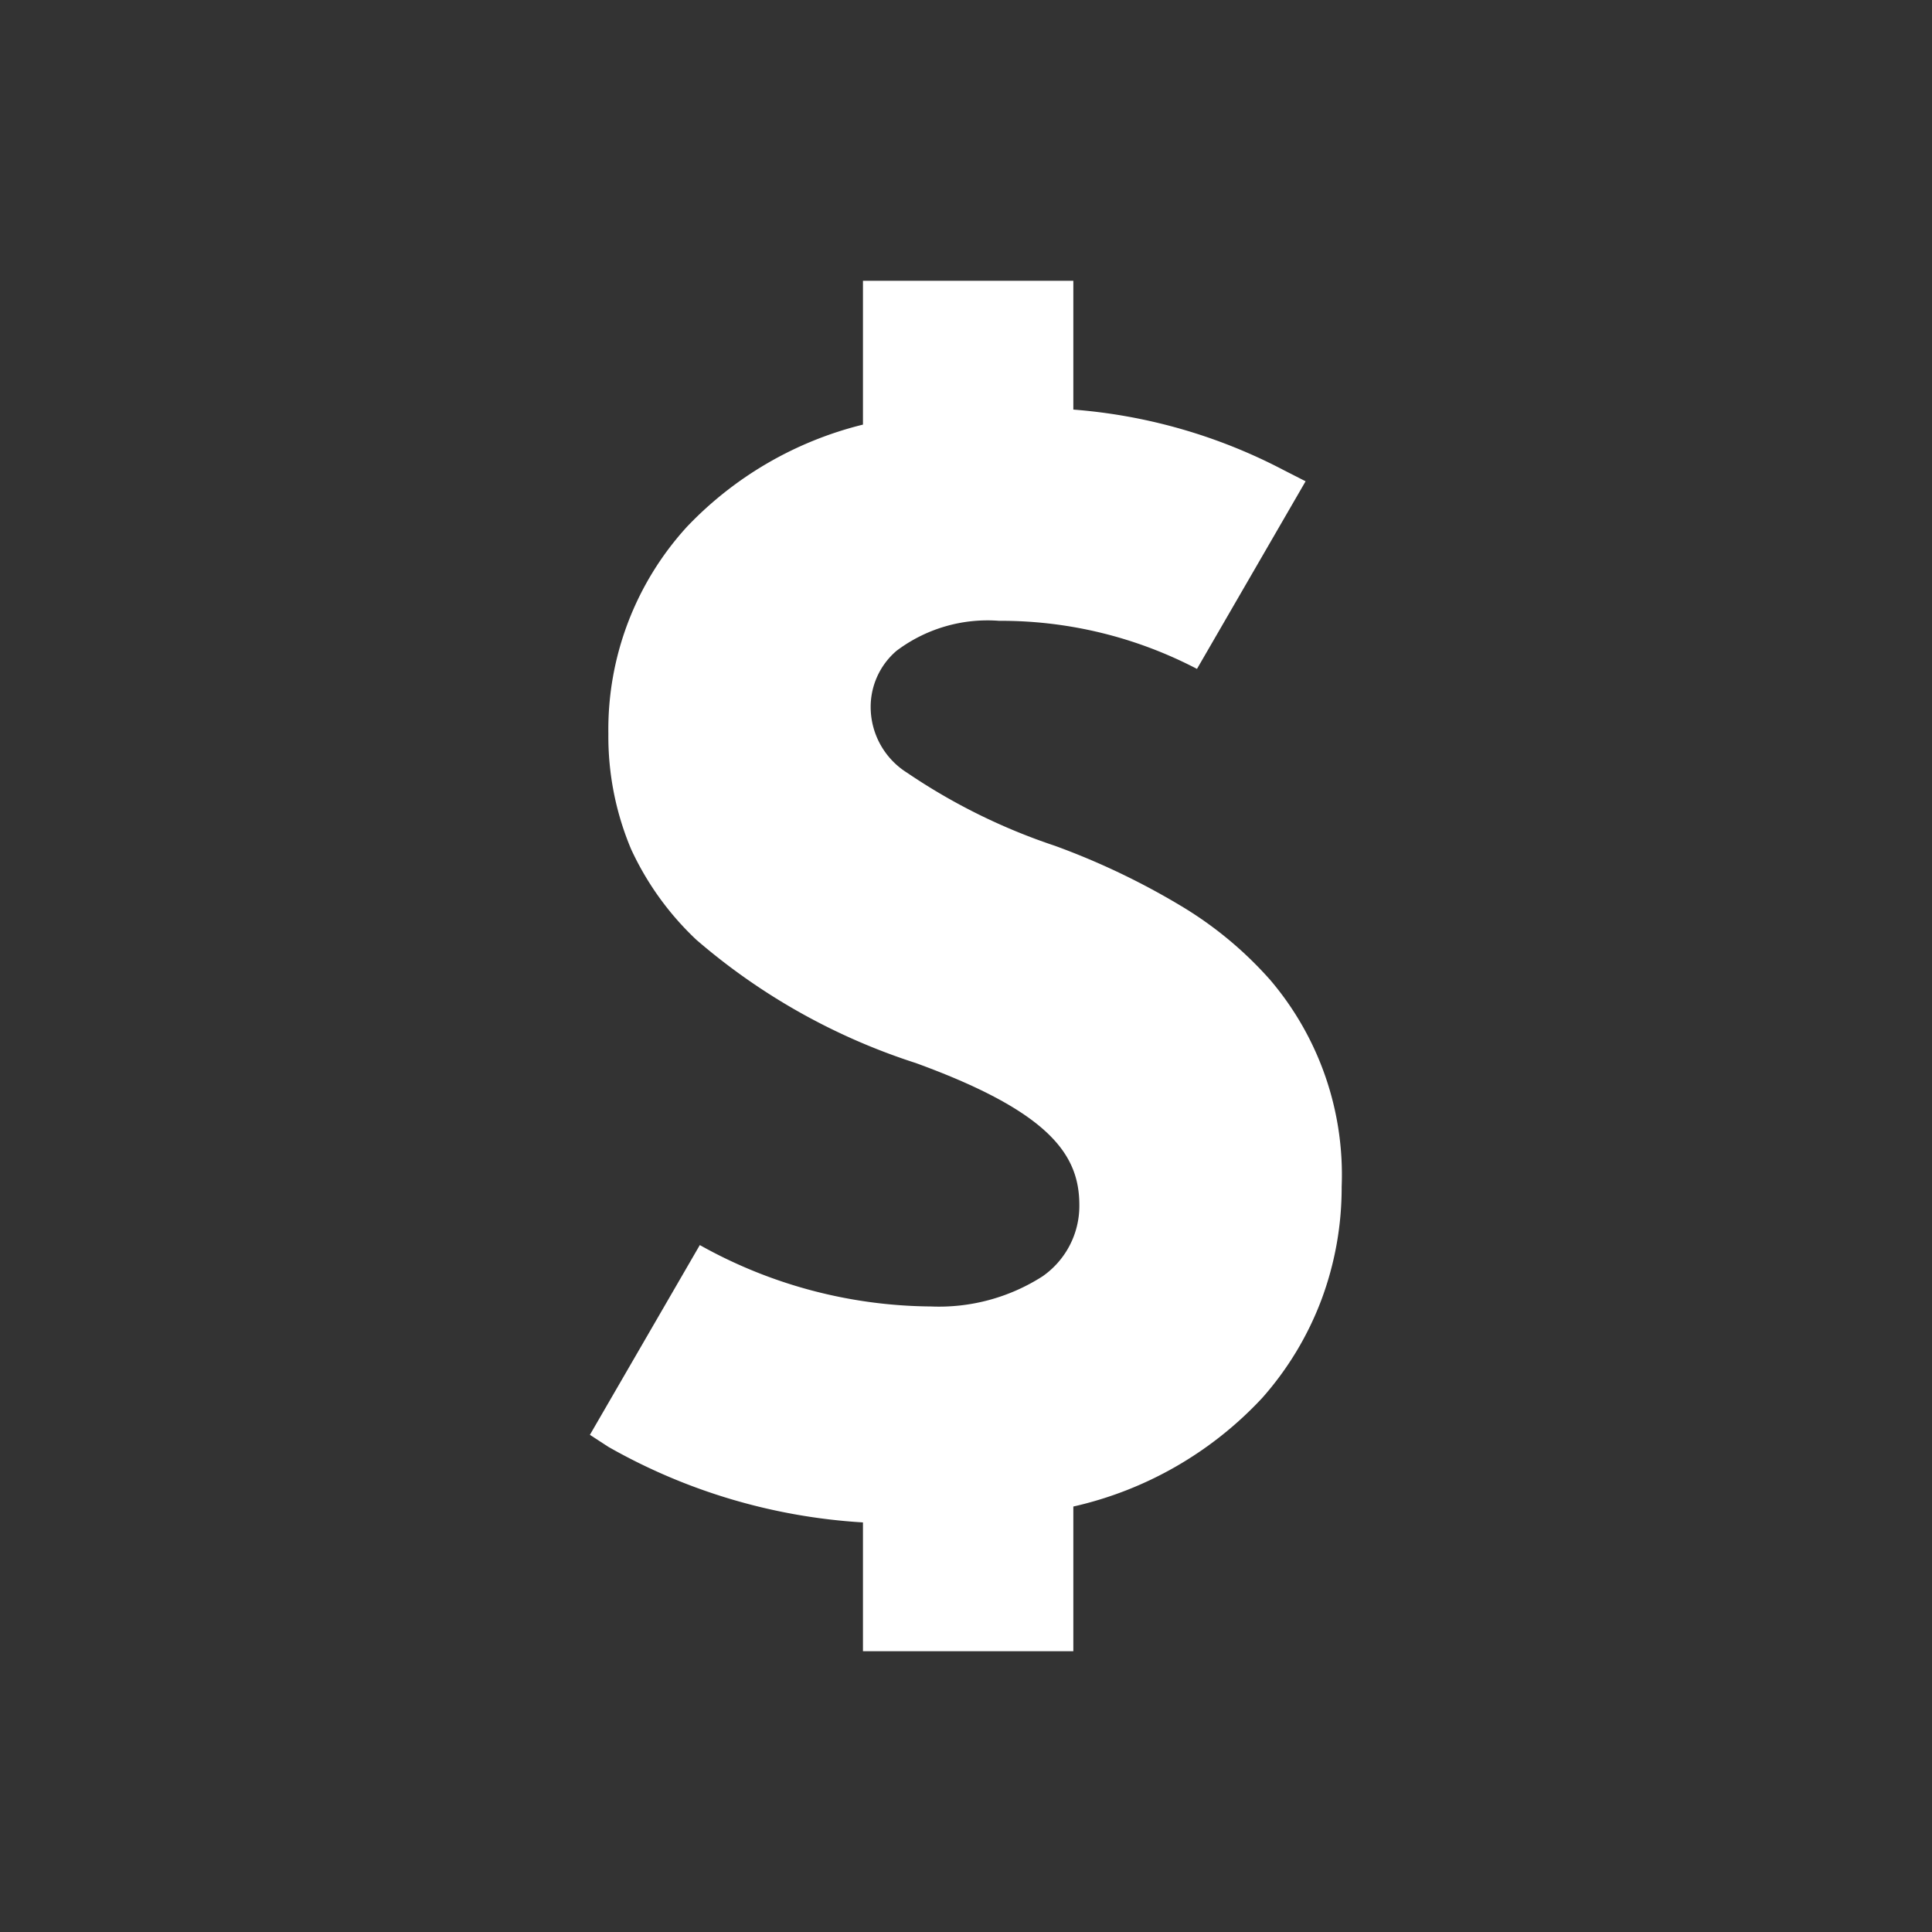 <svg id="Layer_1" data-name="Layer 1" xmlns="http://www.w3.org/2000/svg" width="45" height="45" viewBox="0 0 45 45"><rect x="0" y="0" width="45" height="45" fill="#333333" stroke="none"/><defs><style>.cls-1{fill:#fff;}</style></defs><path id="dollar" class="cls-1" d="M29.59,22.83a8.81,8.81,0,0,0-2.1-1.74,17,17,0,0,0-2.92-1.39A14,14,0,0,1,21.13,18a1.81,1.81,0,0,1-.85-1.49,1.72,1.72,0,0,1,.6-1.35,3.52,3.52,0,0,1,2.39-.7,9.86,9.86,0,0,1,4.61,1.12l2.53-4.37v0l-.51-.26A12.64,12.64,0,0,0,25,9.54v-3H20.1V9.89A8.45,8.45,0,0,0,16,12.27a7,7,0,0,0-1.83,4.82,6.76,6.76,0,0,0,.53,2.69,6.82,6.82,0,0,0,1.52,2.11,14.72,14.72,0,0,0,5.11,2.87h0c3.16,1.15,3.81,2.16,3.81,3.31a2,2,0,0,1-.86,1.66,4.47,4.47,0,0,1-2.6.7A11.17,11.17,0,0,1,16.3,29l-2.56,4.42.43.28a13.64,13.64,0,0,0,5.93,1.76v3H25V35.09a8.59,8.59,0,0,0,4.4-2.53,7.34,7.34,0,0,0,1.38-2.29,7.47,7.47,0,0,0,.47-2.63A7,7,0,0,0,29.59,22.83Z"/></svg>